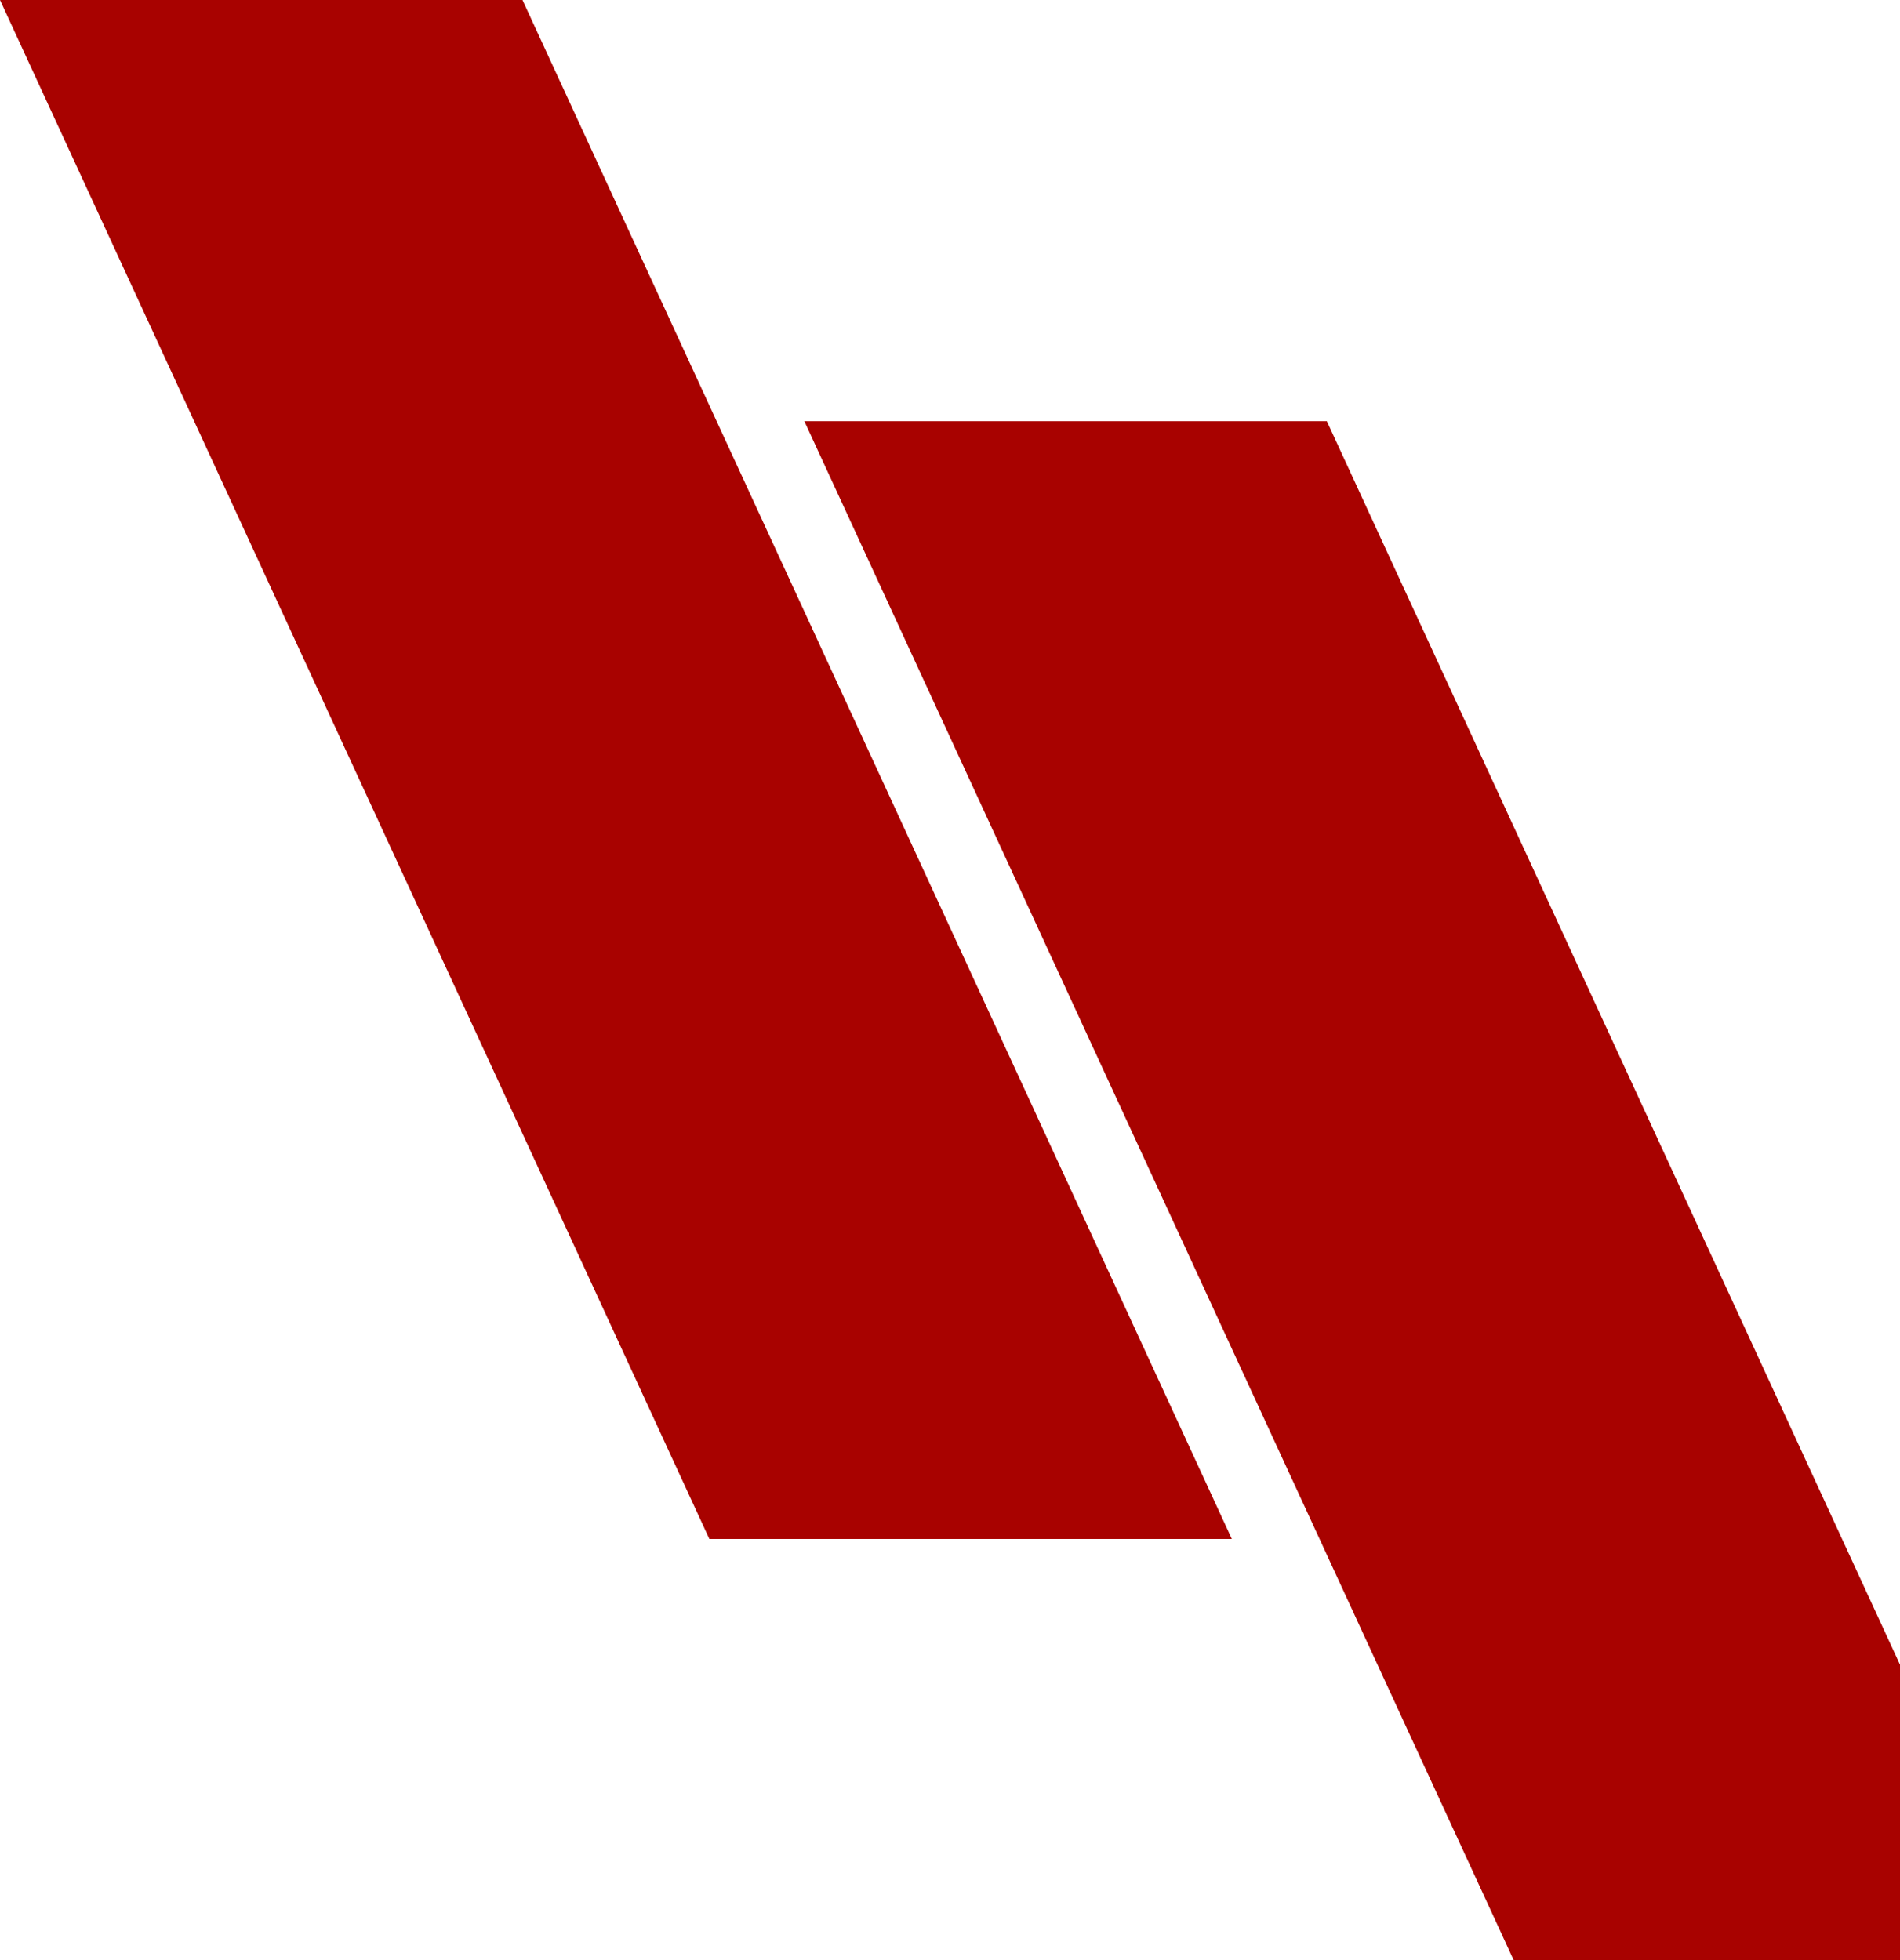 <svg width="600" height="619" viewBox="0 0 600 619" fill="none" xmlns="http://www.w3.org/2000/svg">
<path d="M0 0H164.996L389 486H224.004L0 0Z" fill="#A80200"/>
<path d="M254 133H418.996L643 619H478.004L254 133Z" fill="#A80200"/>
</svg>
